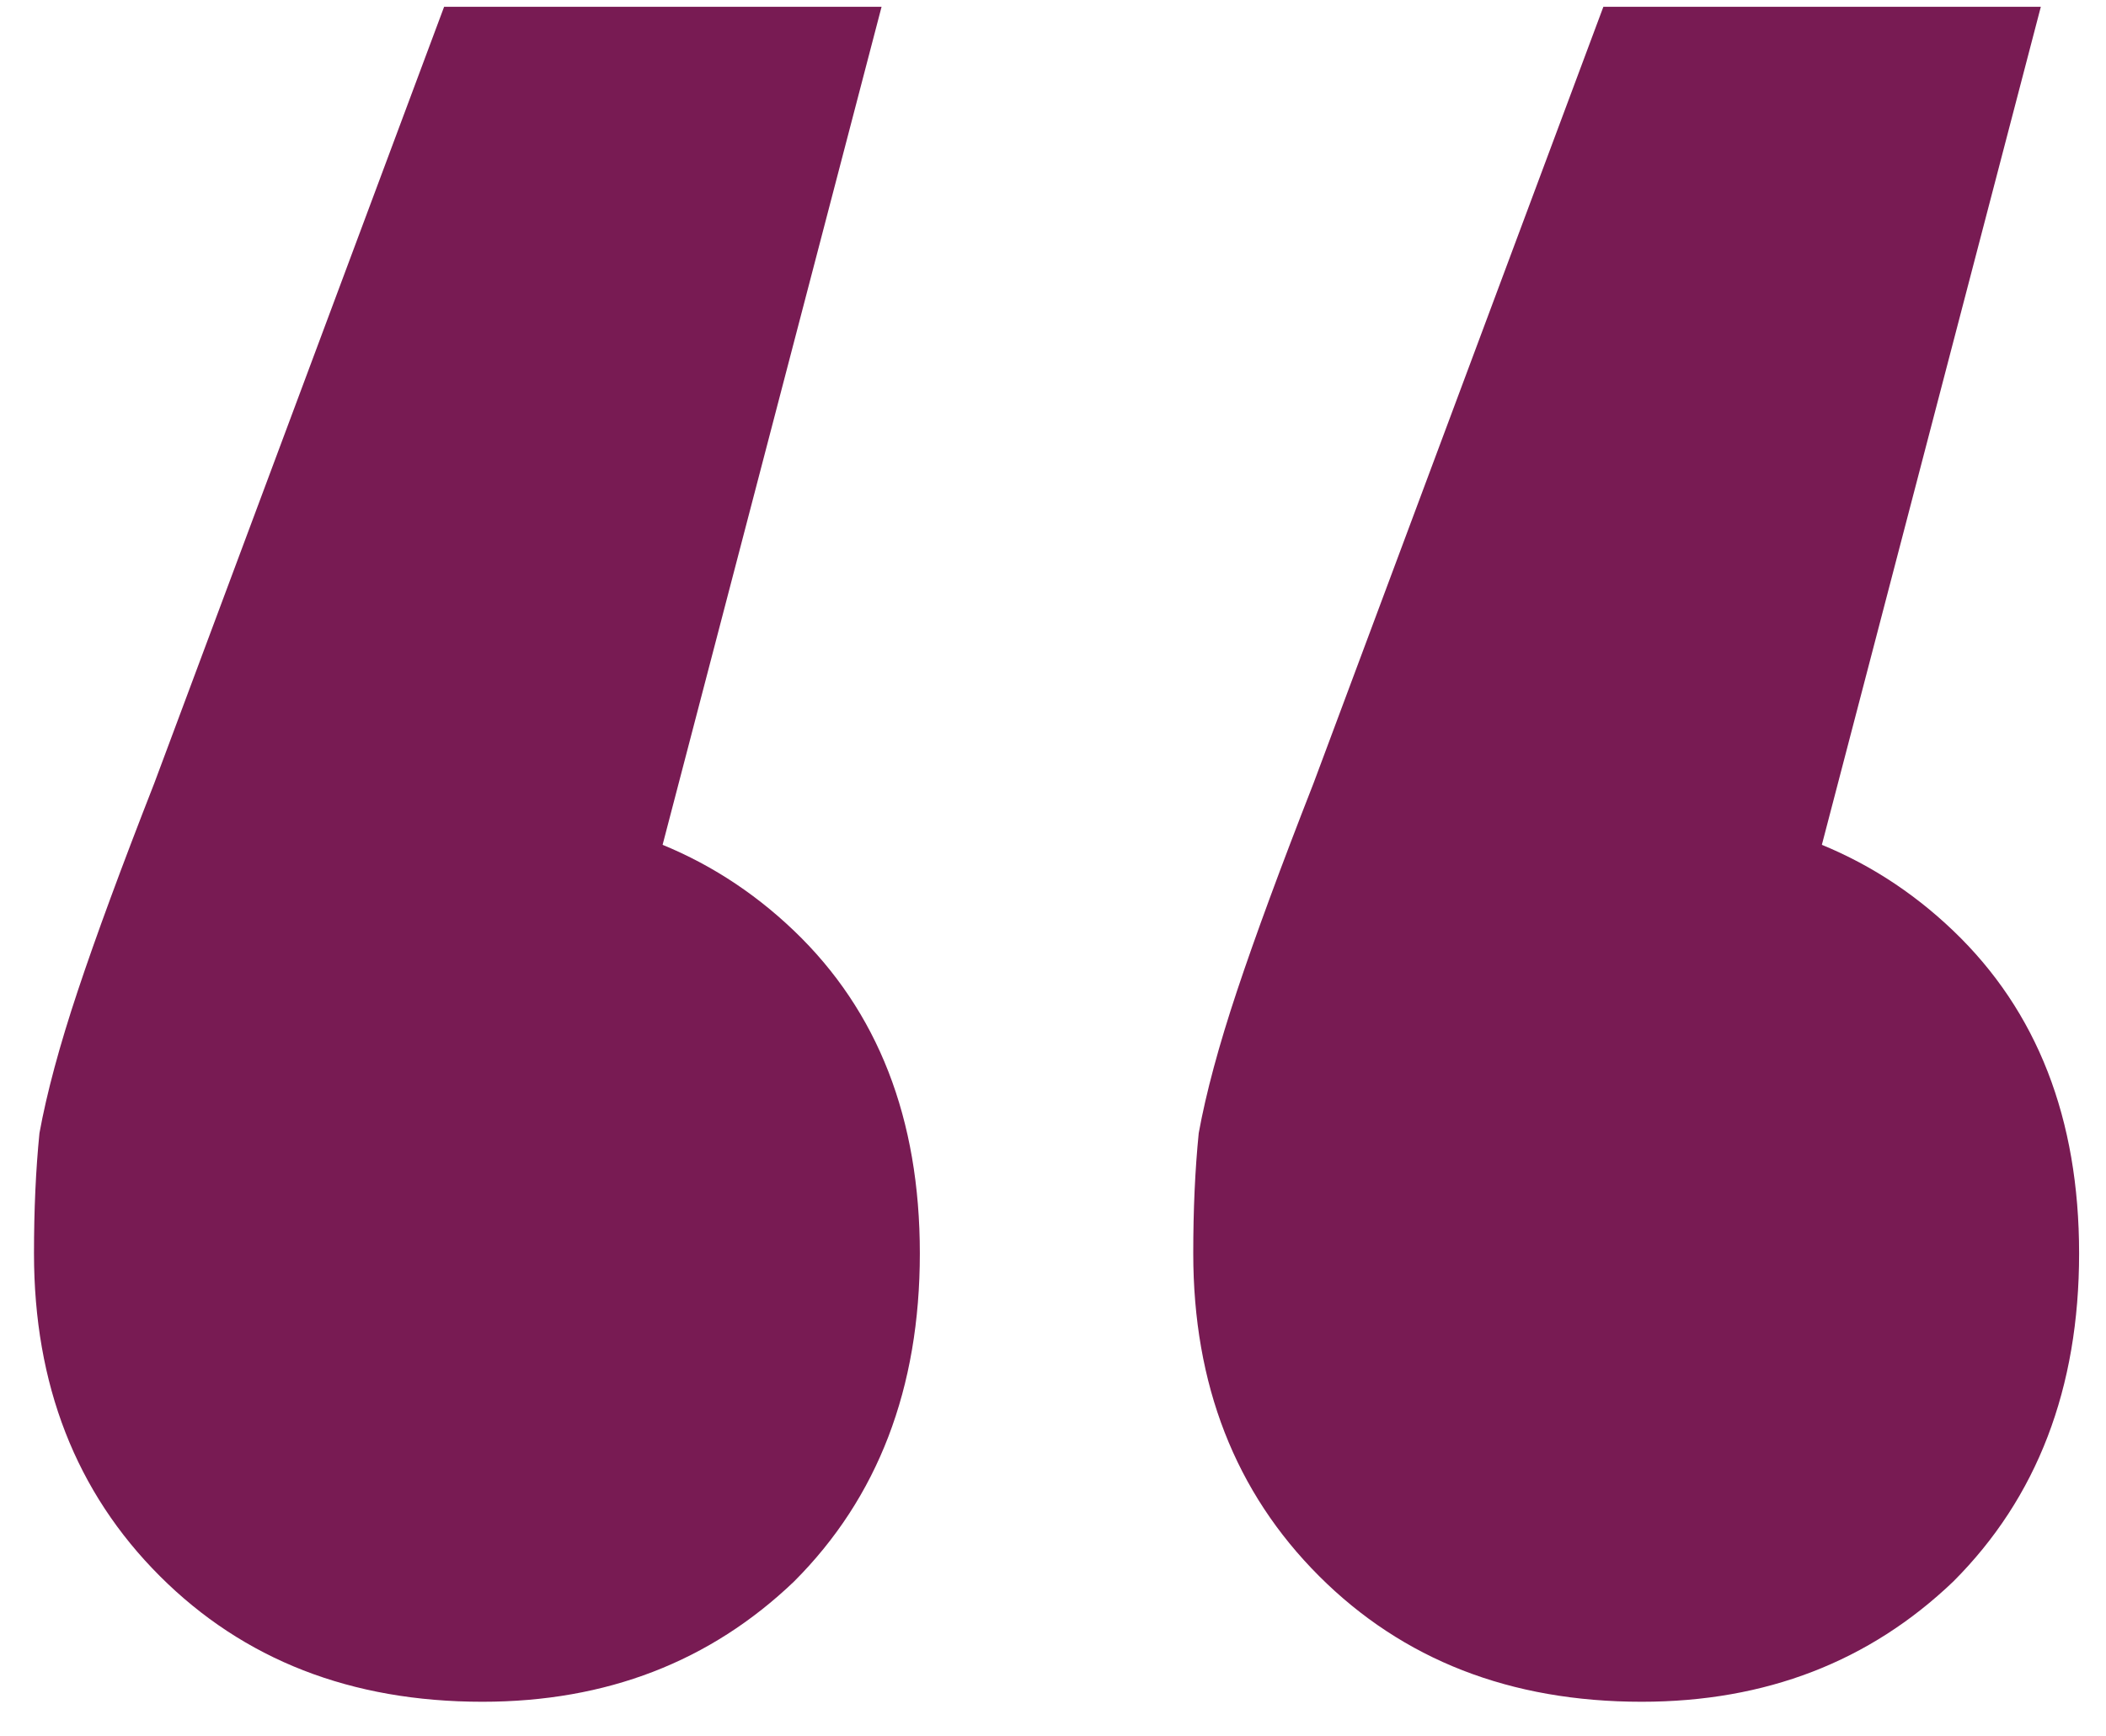 <svg xmlns="http://www.w3.org/2000/svg" width="57" height="47" viewBox="0 0 57 47" fill="none"><path d="M23.86 0.184L15.276 33.04L12.908 21.94C16.361 21.94 19.223 23.025 21.492 25.196C23.761 27.367 24.896 30.277 24.896 33.928C24.896 37.579 23.761 40.539 21.492 42.808C19.223 44.979 16.411 46.064 13.056 46.064C9.504 46.064 6.593 44.929 4.324 42.66C2.055 40.391 0.92 37.48 0.92 33.928C0.92 32.744 0.969 31.659 1.068 30.672C1.265 29.587 1.611 28.304 2.104 26.824C2.597 25.344 3.288 23.469 4.176 21.2L12.02 0.184H23.86ZM55.236 0.184L46.652 33.04L44.284 21.94C47.737 21.94 50.599 23.025 52.868 25.196C55.137 27.367 56.272 30.277 56.272 33.928C56.272 37.579 55.137 40.539 52.868 42.808C50.599 44.979 47.787 46.064 44.432 46.064C40.88 46.064 37.969 44.929 35.7 42.66C33.431 40.391 32.296 37.48 32.296 33.928C32.296 32.744 32.345 31.659 32.444 30.672C32.641 29.587 32.987 28.304 33.48 26.824C33.973 25.344 34.664 23.469 35.552 21.2L43.396 0.184H55.236Z" fill="#781B53"></path></svg>